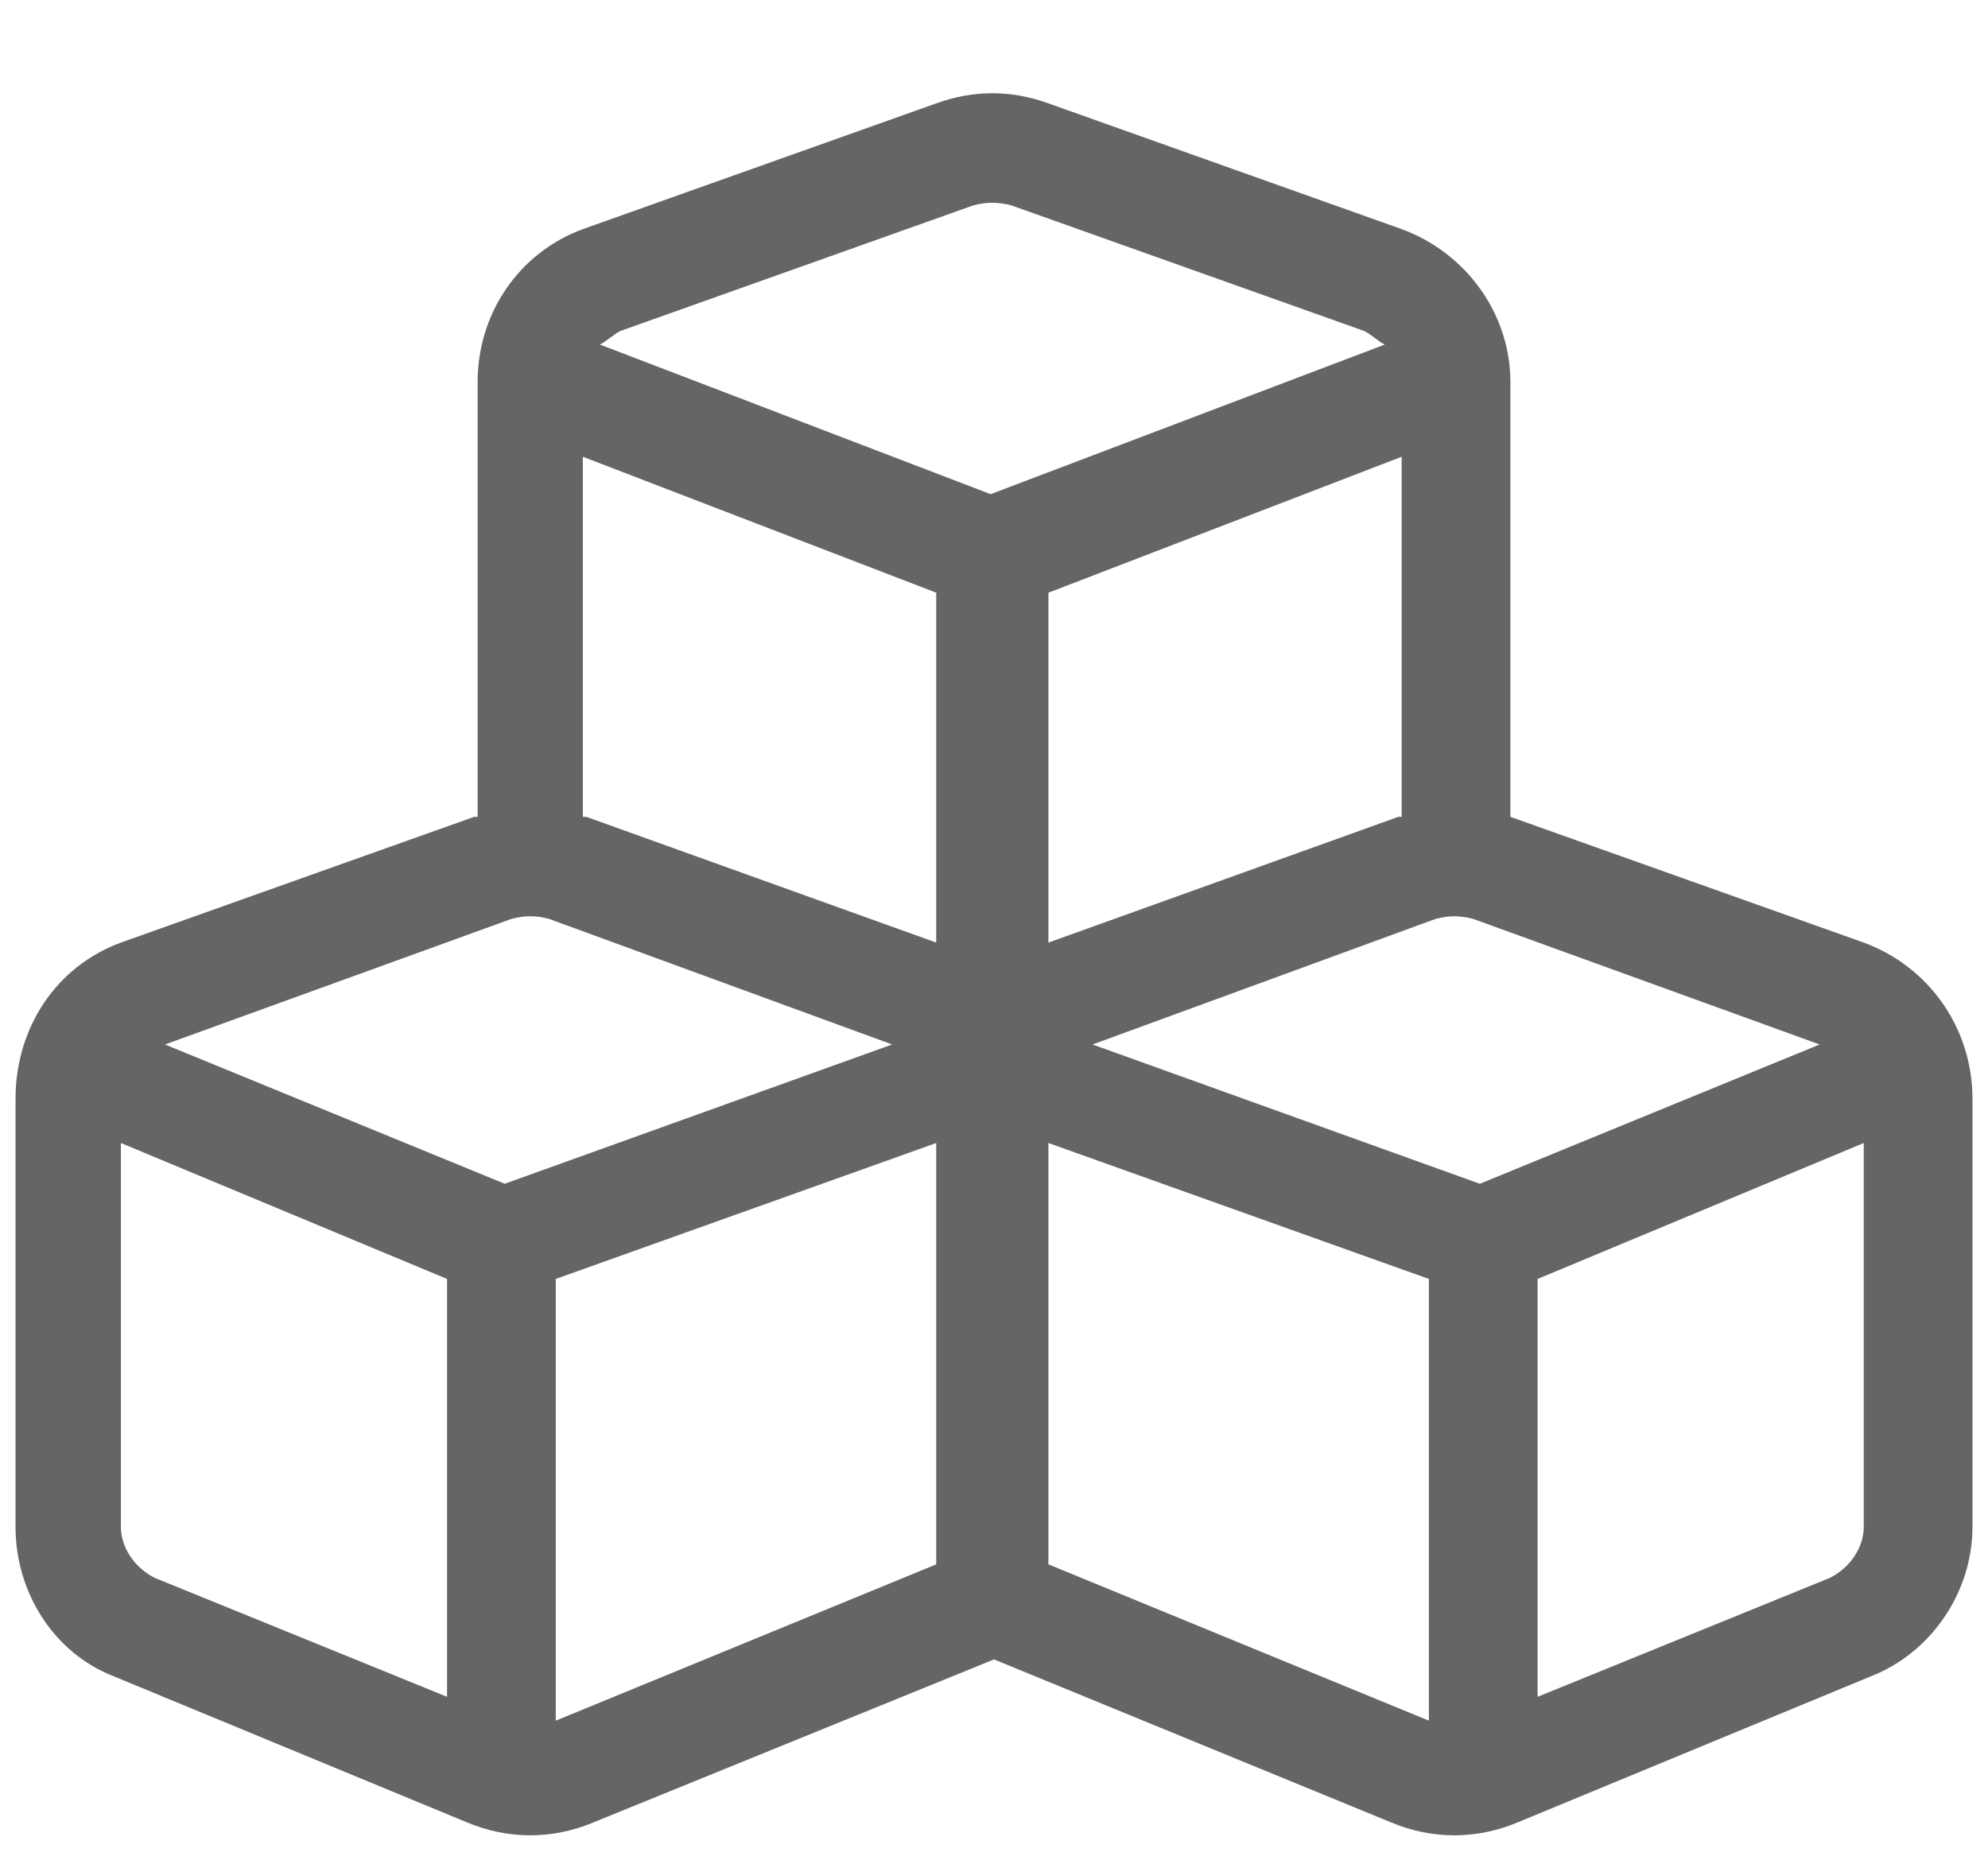 <svg width="16" height="15" viewBox="0 0 16 15" fill="none" xmlns="http://www.w3.org/2000/svg">
<path d="M12.156 3.074V6.574L15 7.586C15.52 7.777 15.875 8.27 15.875 8.844V12.289C15.875 12.809 15.547 13.301 15.055 13.492L12.211 14.668C11.883 14.805 11.527 14.805 11.199 14.668L8 13.355L4.773 14.668C4.445 14.805 4.09 14.805 3.762 14.668L0.918 13.492C0.426 13.301 0.125 12.809 0.125 12.289V8.844C0.125 8.27 0.453 7.777 0.973 7.586L3.816 6.574H3.844V3.074C3.844 2.527 4.172 2.035 4.691 1.844L7.535 0.832C7.836 0.723 8.137 0.723 8.438 0.832L11.281 1.844C11.801 2.035 12.156 2.527 12.156 3.074ZM8.137 1.652C8.027 1.625 7.945 1.625 7.836 1.652L4.992 2.664C4.938 2.691 4.883 2.746 4.828 2.773L7.973 3.977L11.145 2.773C11.09 2.746 11.035 2.691 10.98 2.664L8.137 1.652ZM4.719 6.574L7.535 7.586V4.77L4.691 3.676V6.574H4.719ZM8.438 7.586L11.254 6.574H11.281V3.676L8.438 4.77V7.586ZM4.473 10.293V13.848L7.535 12.59V9.199L4.473 10.293ZM1.246 12.699L3.598 13.656V10.293L0.973 9.199V12.289C0.973 12.453 1.082 12.617 1.246 12.699ZM11.5 10.293L8.438 9.199V12.59L11.5 13.848V10.293ZM12.375 13.656L14.727 12.699C14.891 12.617 15 12.453 15 12.289V9.199L12.375 10.293V13.656ZM4.418 7.395C4.309 7.367 4.227 7.367 4.117 7.395L1.328 8.406L4.062 9.527L7.18 8.406L4.418 7.395ZM8.793 8.406L11.91 9.527L14.645 8.406L11.855 7.395C11.746 7.367 11.664 7.367 11.555 7.395L8.793 8.406Z" fill="#656565"/>
</svg>
